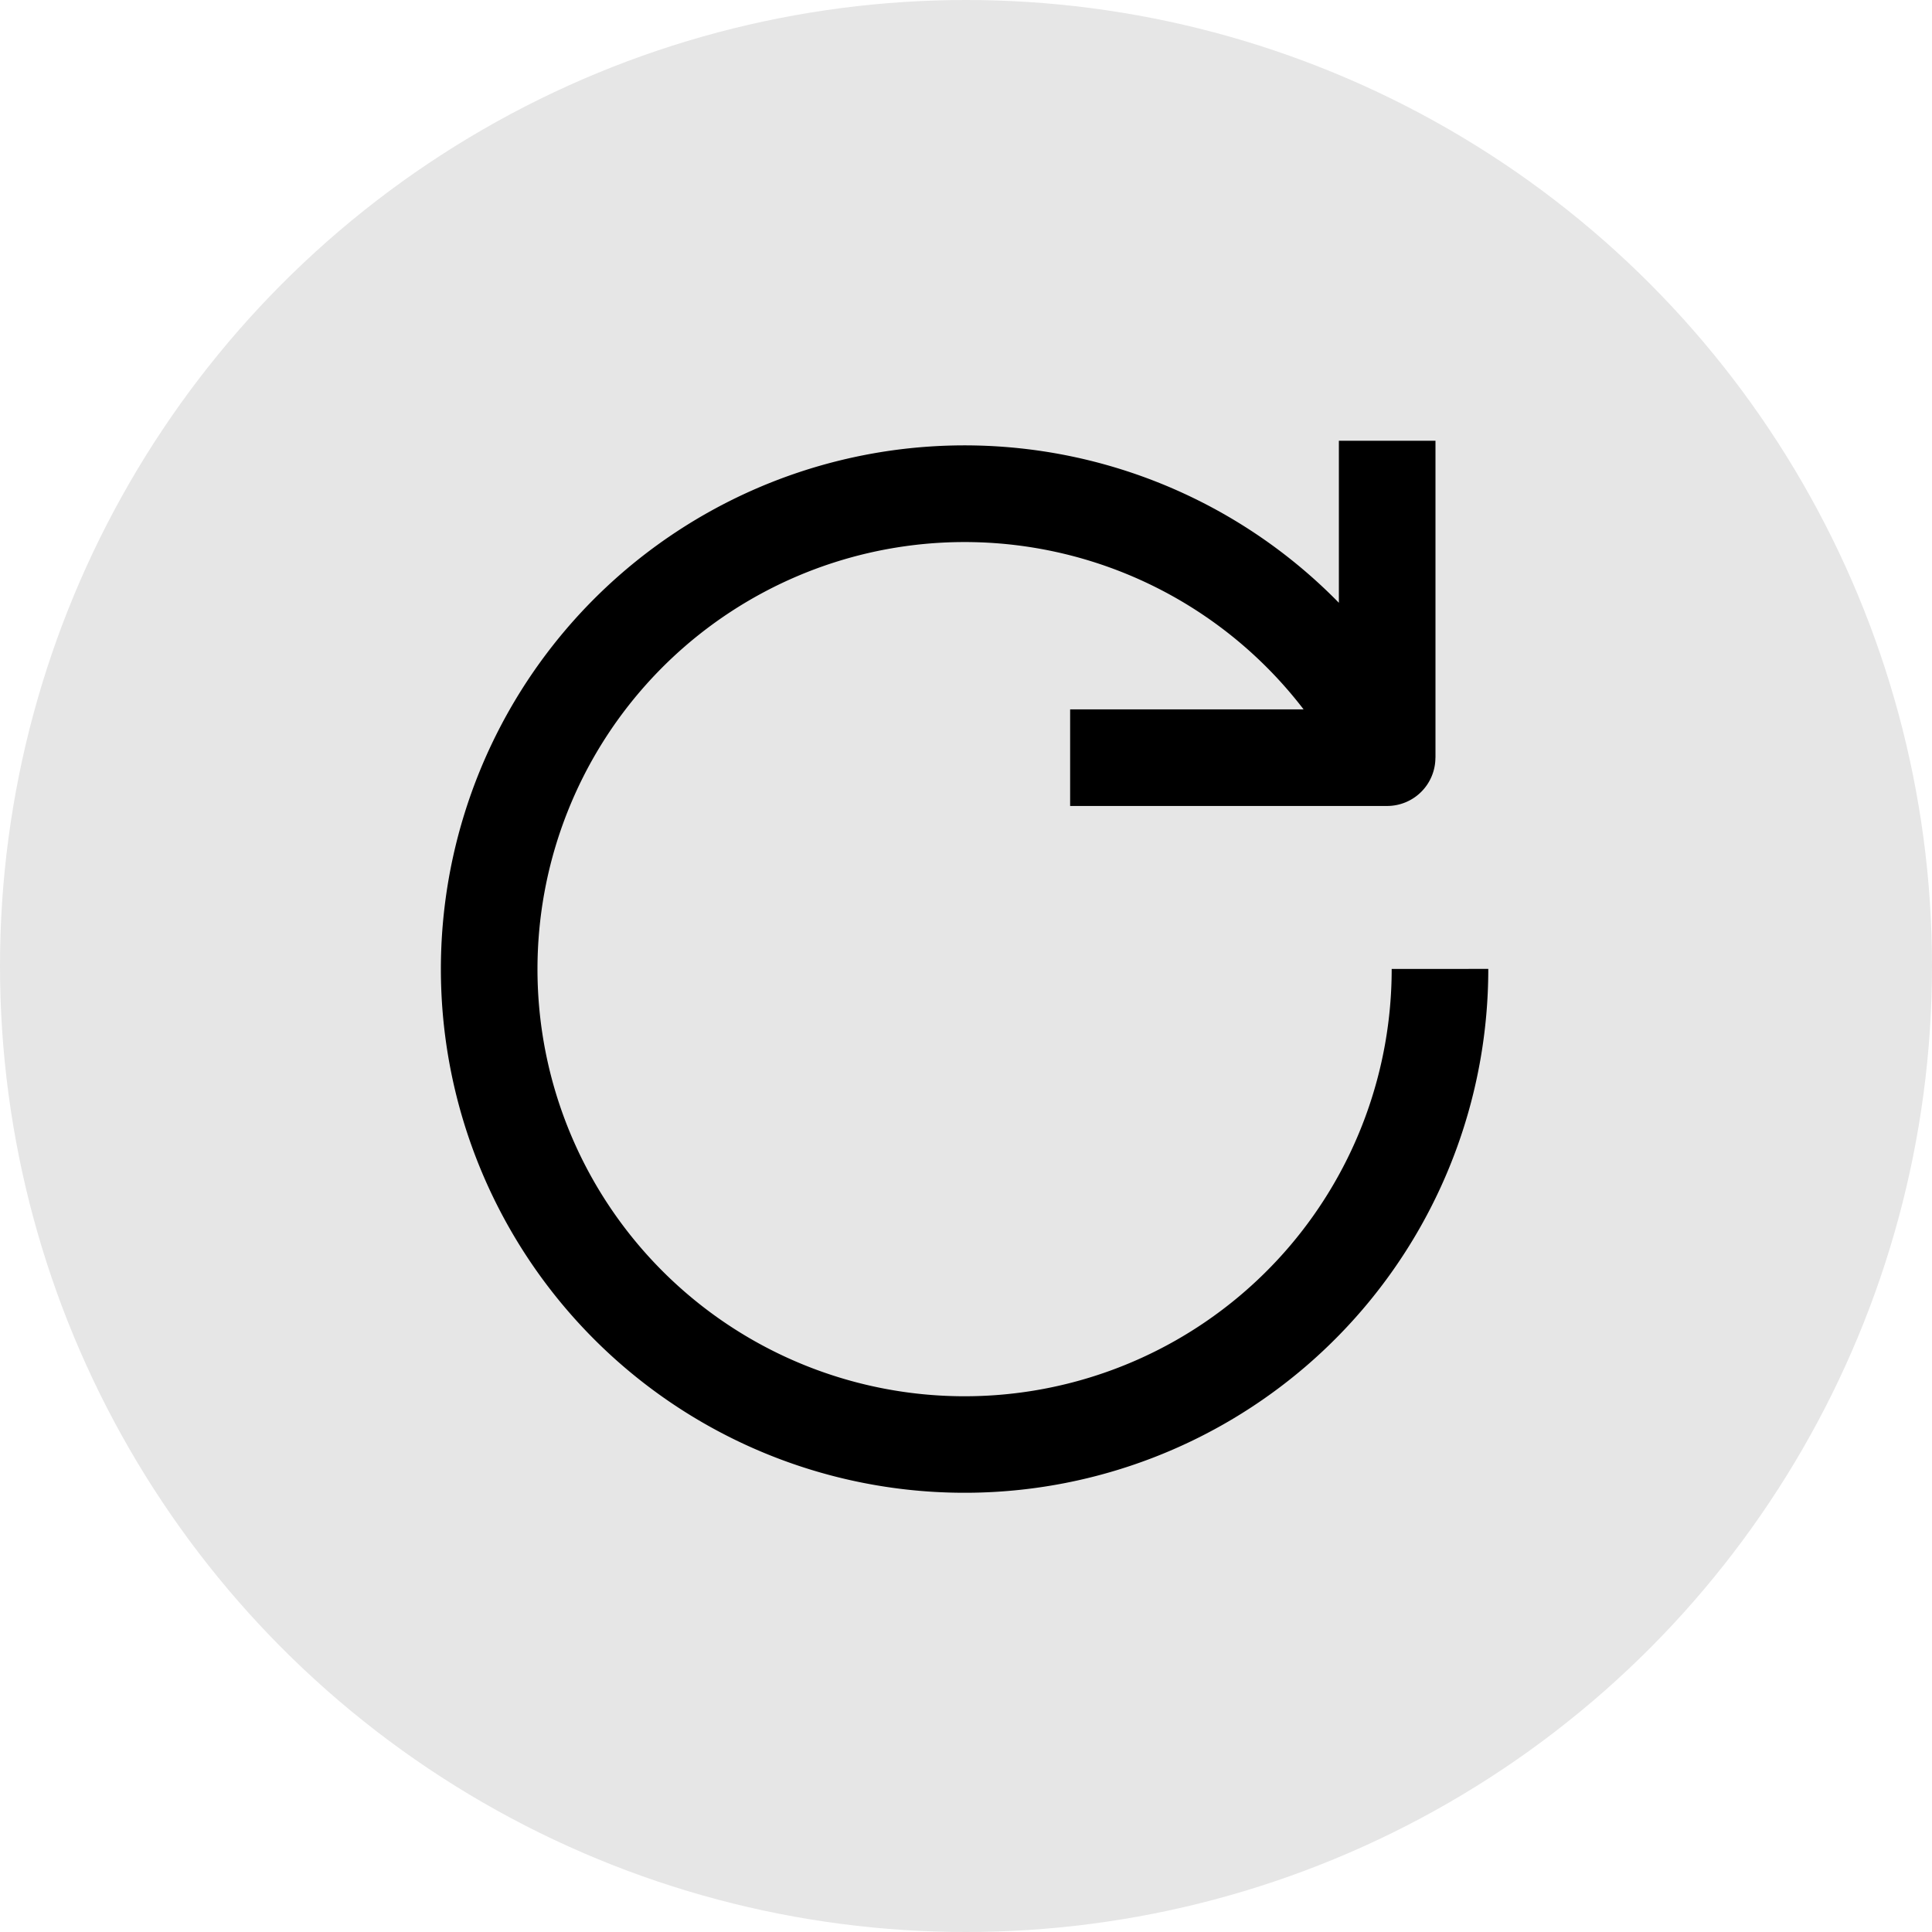<svg width="30" height="30" viewBox="0 0 30 30" fill="none" xmlns="http://www.w3.org/2000/svg"><g clip-path="url(#clip0_394_726)" fill="#000"><circle cx="15" cy="15" r="15" fill-opacity=".1"/><path fill-rule="evenodd" clip-rule="evenodd" d="M22.29 11.766V6.844h-1.5V9.36a8.132 8.132 0 102.32 5.685l-1.5.001a6.632 6.632 0 11-1.368-4.031h-3.625v1.5h4.922a.75.75 0 00.75-.75z"/></g><defs><clipPath id="clip0_394_726"><path fill="#fff" d="M0 0h30v30H0z"/></clipPath></defs></svg>